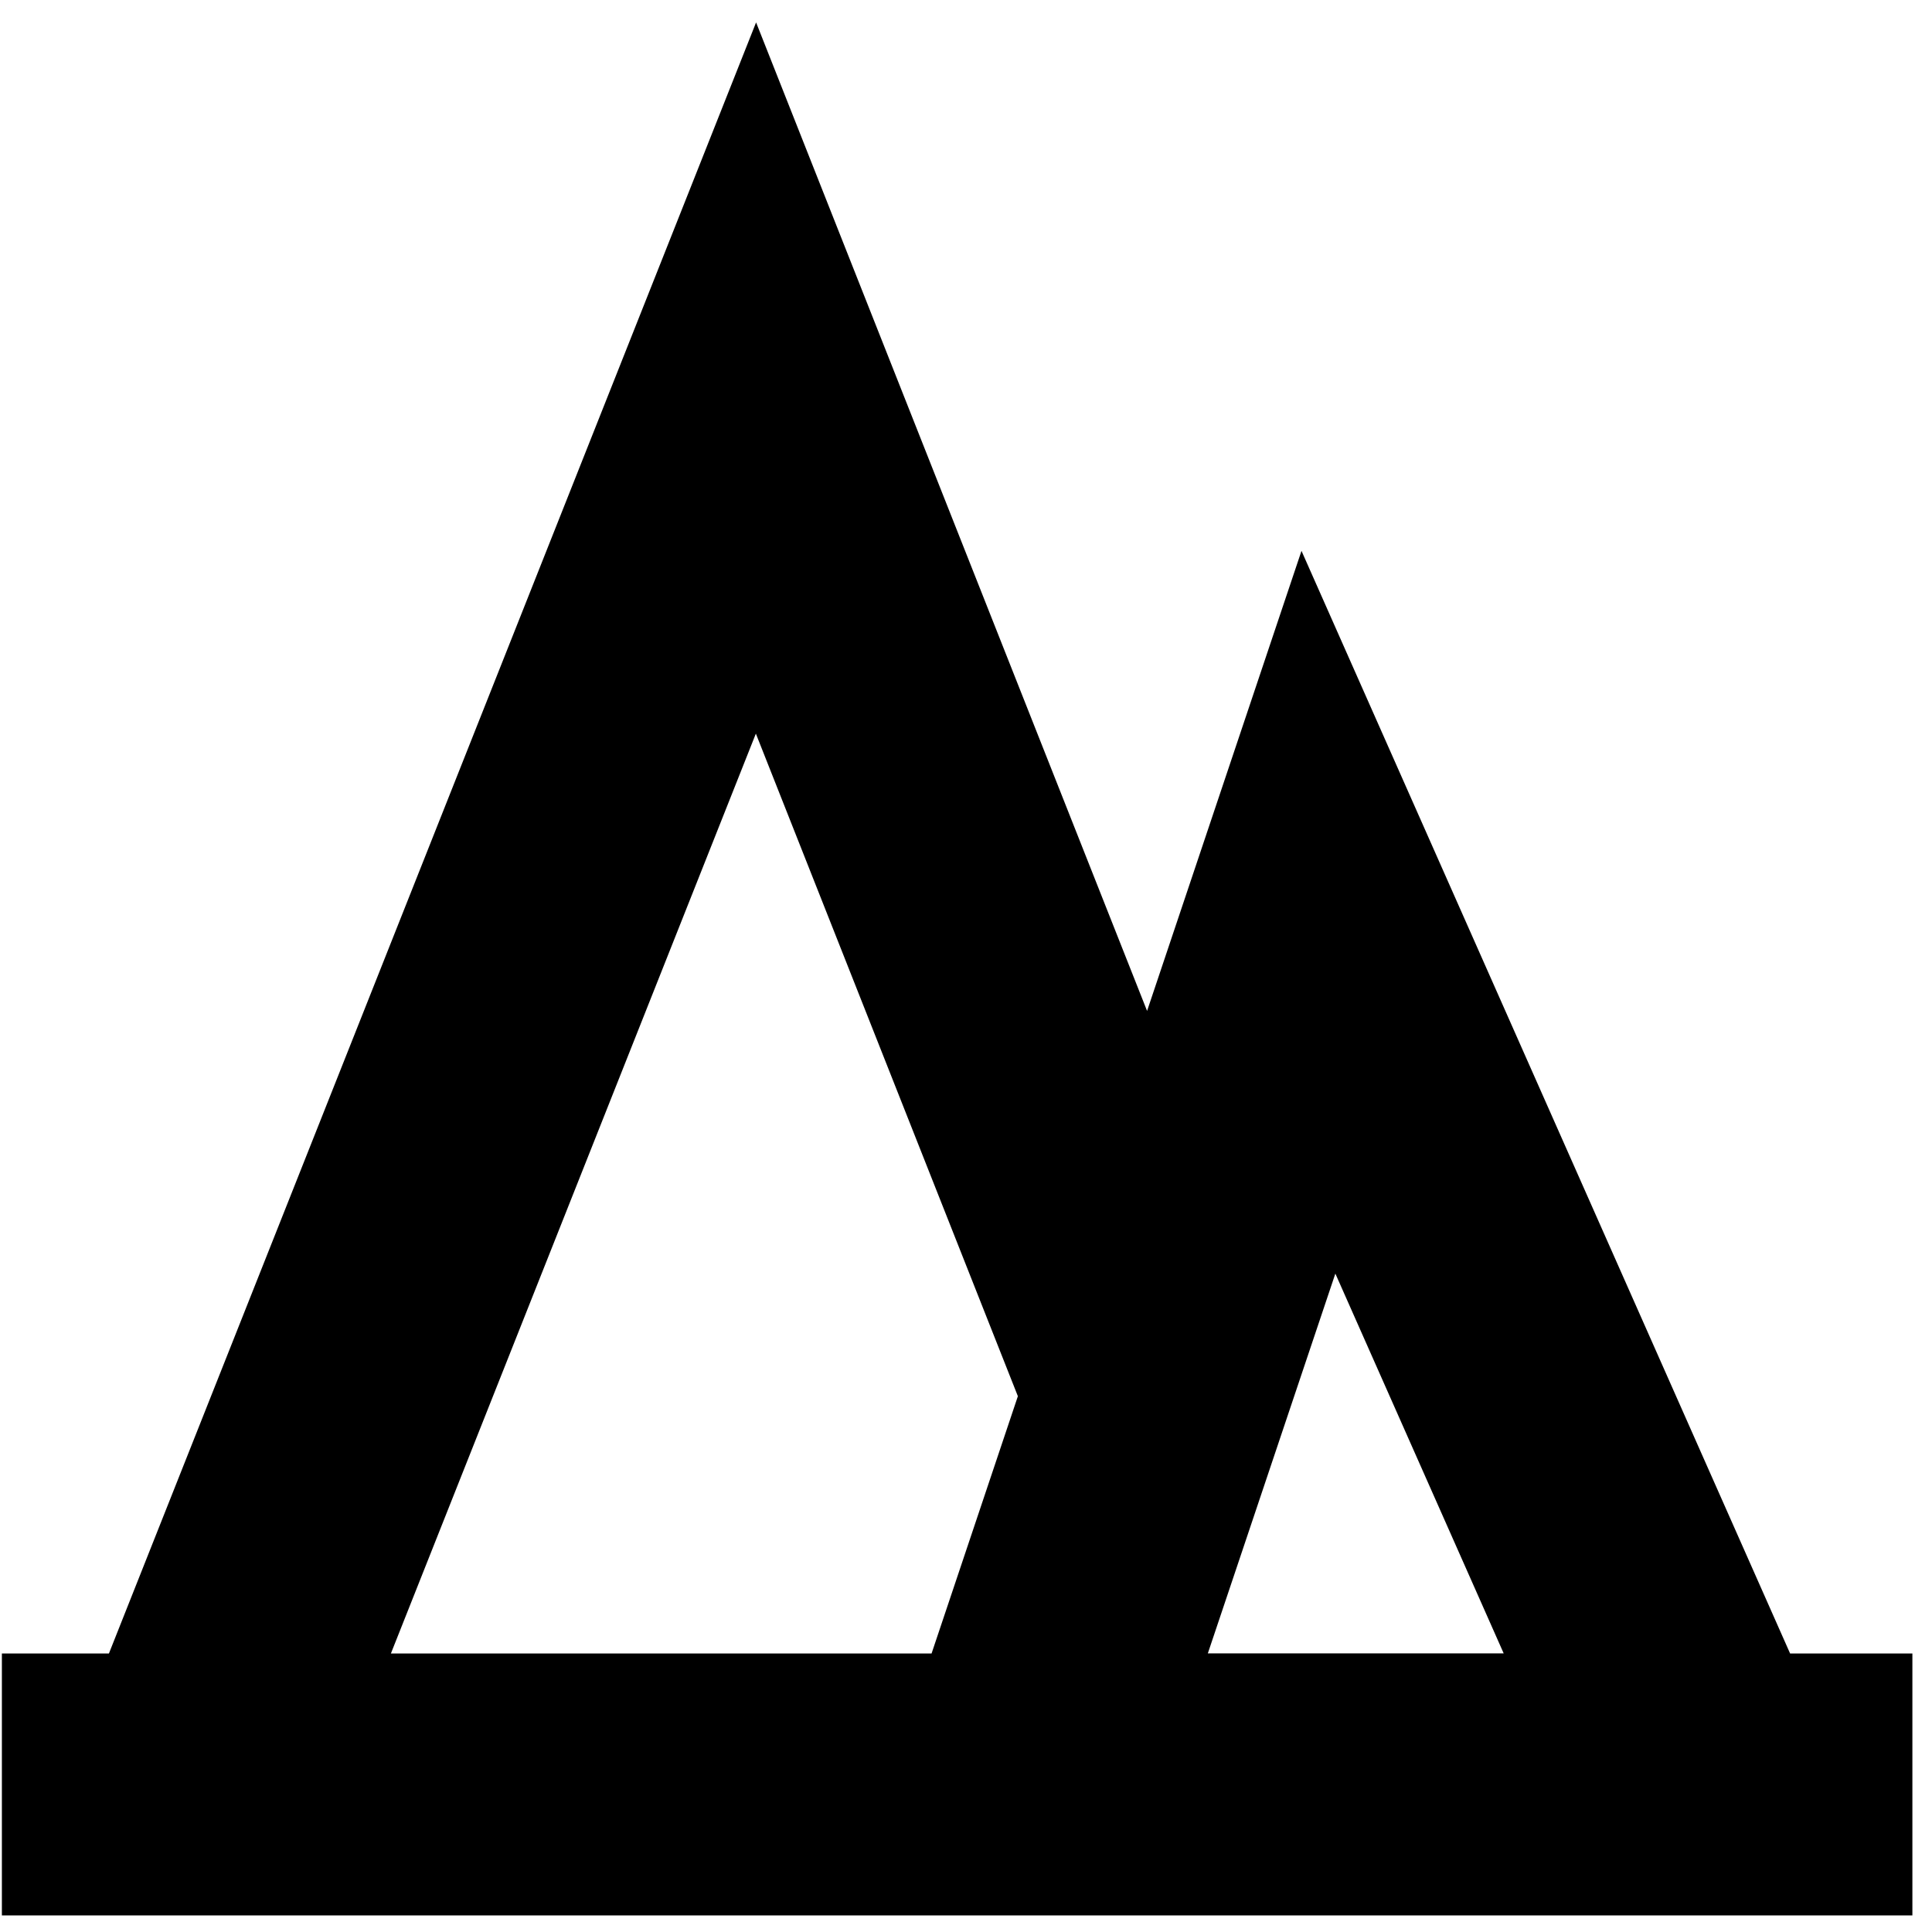 <svg width="40" height="40" viewBox="0 0 40 40" fill="none" xmlns="http://www.w3.org/2000/svg">
<path d="M37.061 34.231L26.946 11.405L23.749 20.93L15.654 0.464L2.255 34.234H0.039V39.657H39.594V34.234H37.058L37.061 34.231ZM27.646 26.366L31.132 34.231H25.007L27.648 26.366H27.646ZM15.649 15.188L21.074 28.907L19.287 34.234H8.093L15.649 15.19V15.188Z" fill="black"/>
</svg>
